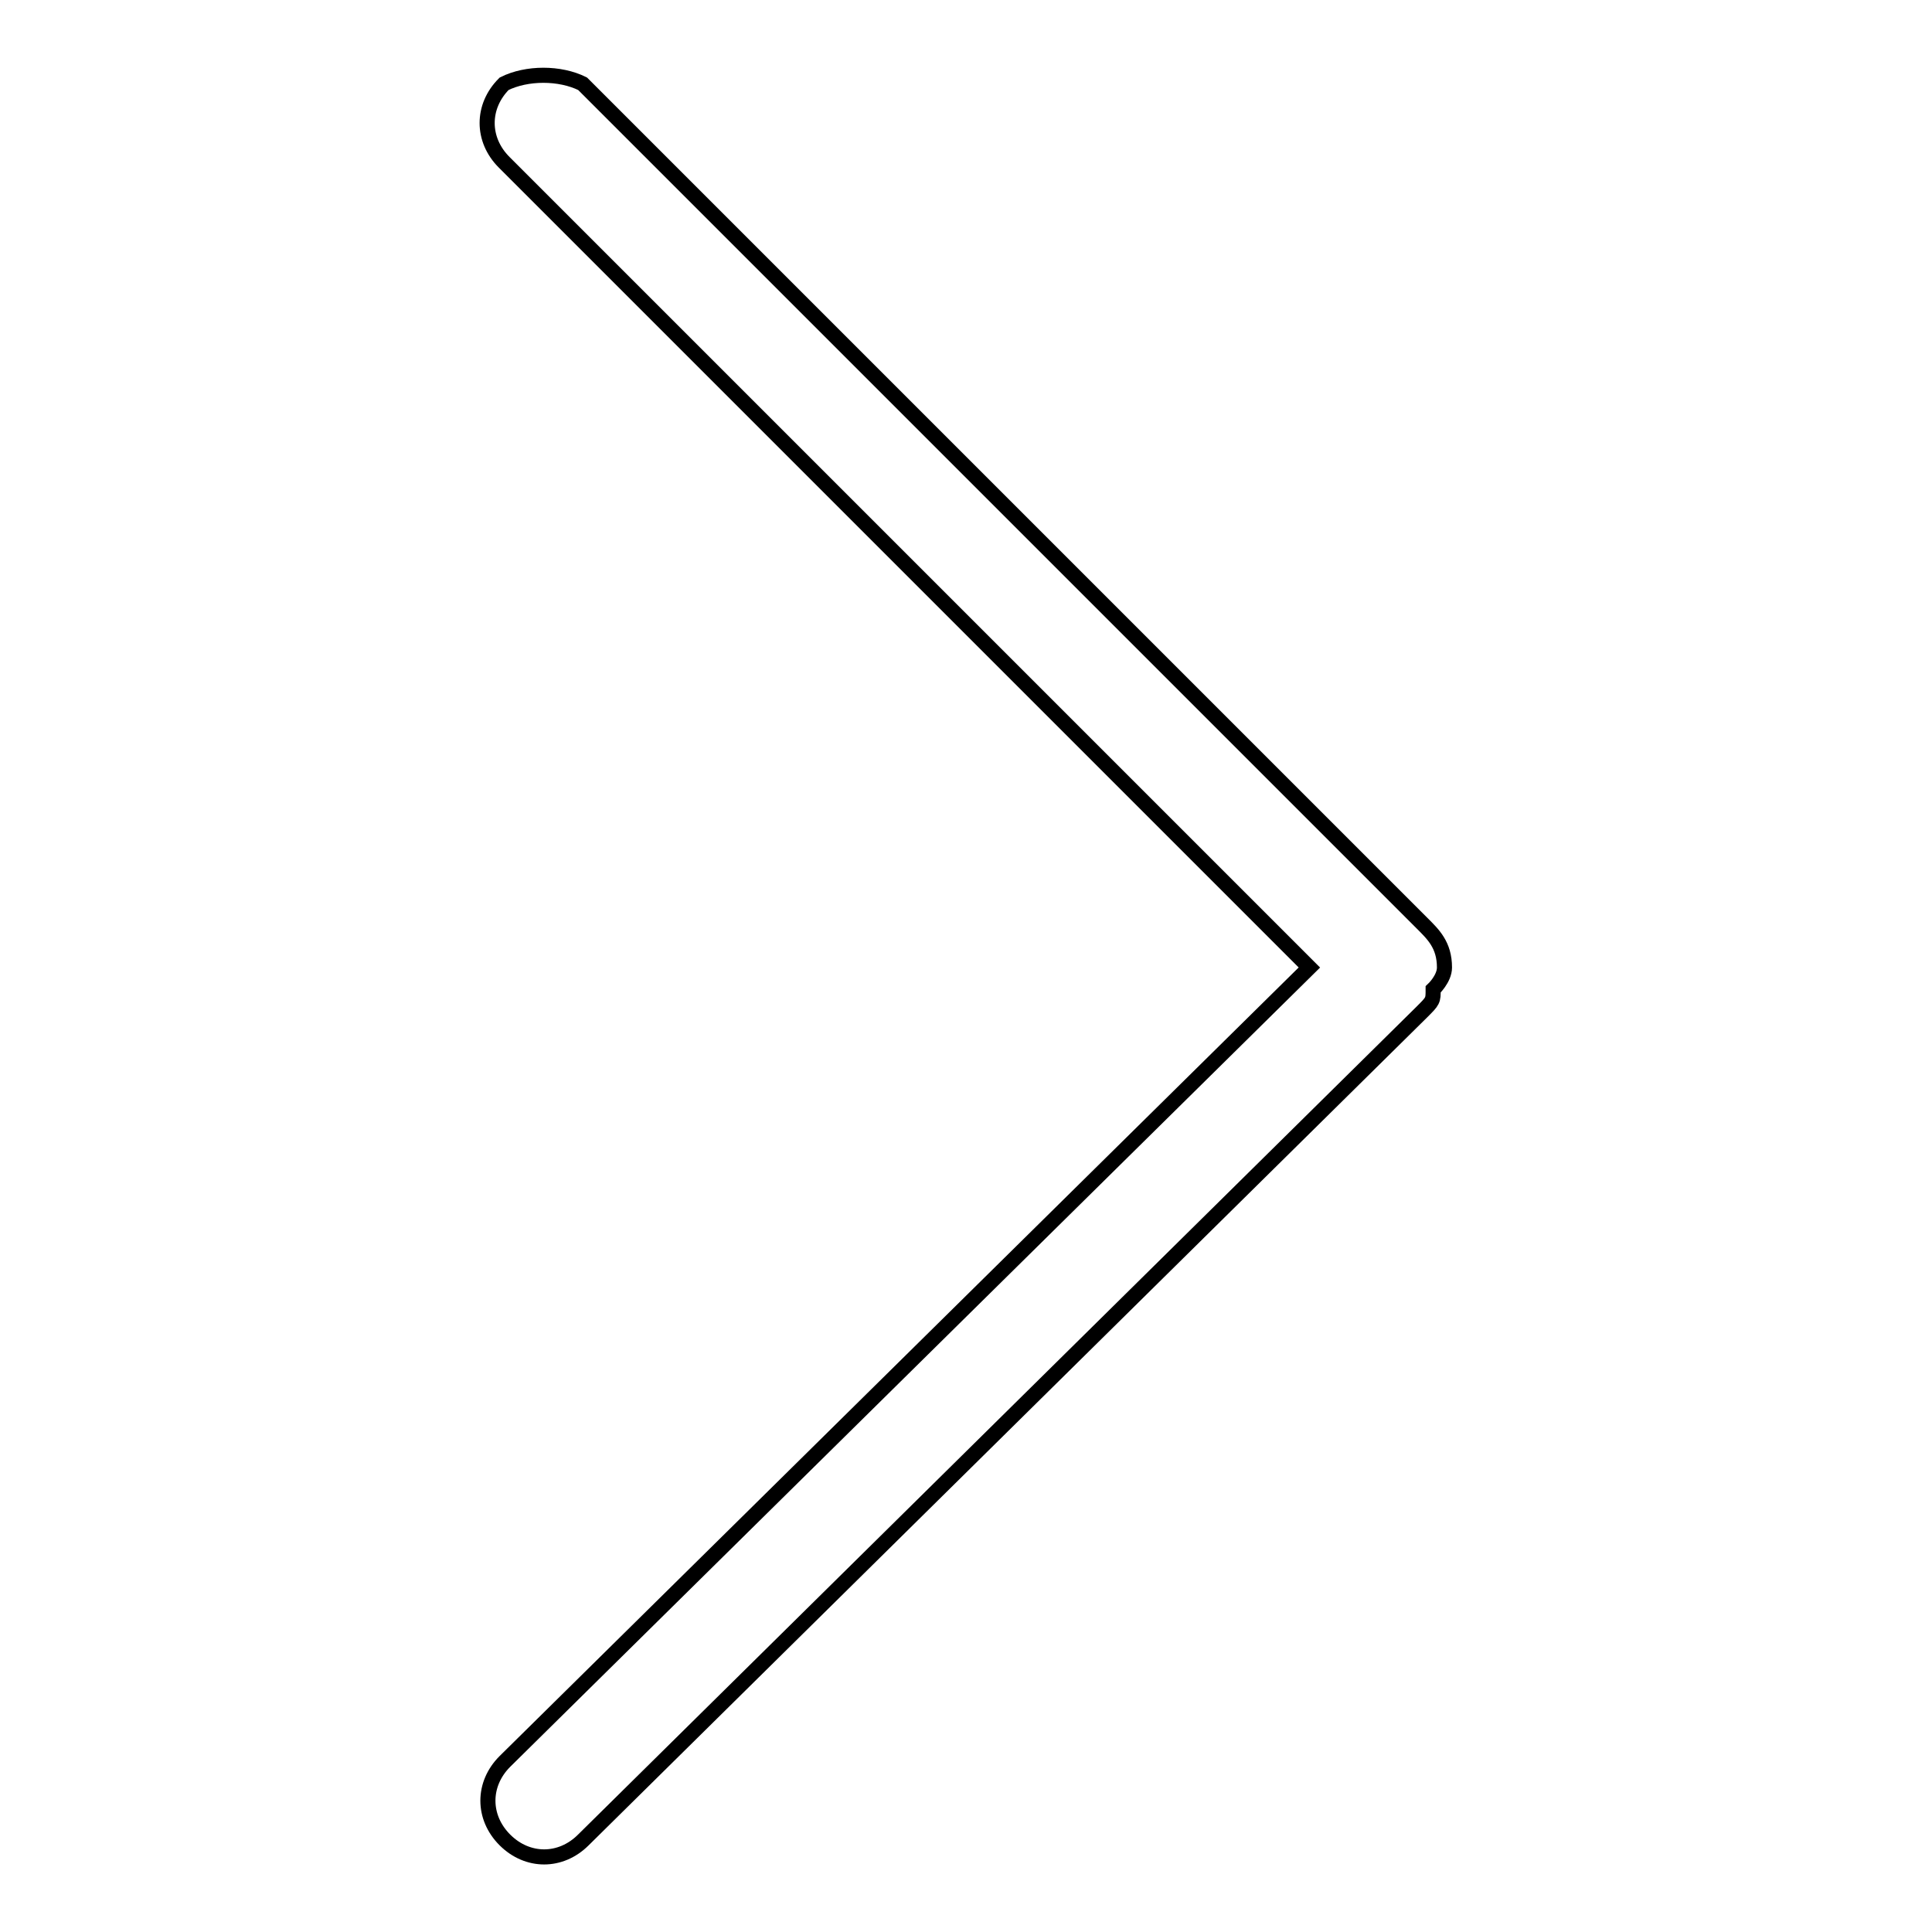 <?xml version="1.0" encoding="utf-8"?>
<!-- Svg Vector Icons : http://www.onlinewebfonts.com/icon -->
<!DOCTYPE svg PUBLIC "-//W3C//DTD SVG 1.1//EN" "http://www.w3.org/Graphics/SVG/1.1/DTD/svg11.dtd">
<svg version="1.1" xmlns="http://www.w3.org/2000/svg" xmlns:xlink="http://www.w3.org/1999/xlink" x="0px" y="0px" viewBox="0 0 256 256" enable-background="new 0 0 256 256" xml:space="preserve">
<g> <path stroke-width="2" fill-opacity="0" stroke="#000000"  d="M191.4,128.2c0-3-1.5-4.4-3-5.9L77.2,11.1c-3-1.5-7.4-1.5-10.4,0c-3,3-3,7.4,0,10.4l106.7,106.7l0,0 L66.9,233.4c-3,3-3,7.4,0,10.4c3,3,7.4,3,10.4,0l111.1-109.7c1.5-1.5,1.5-1.5,1.5-3C189.9,131.1,191.4,129.7,191.4,128.2z"/></g>
</svg>